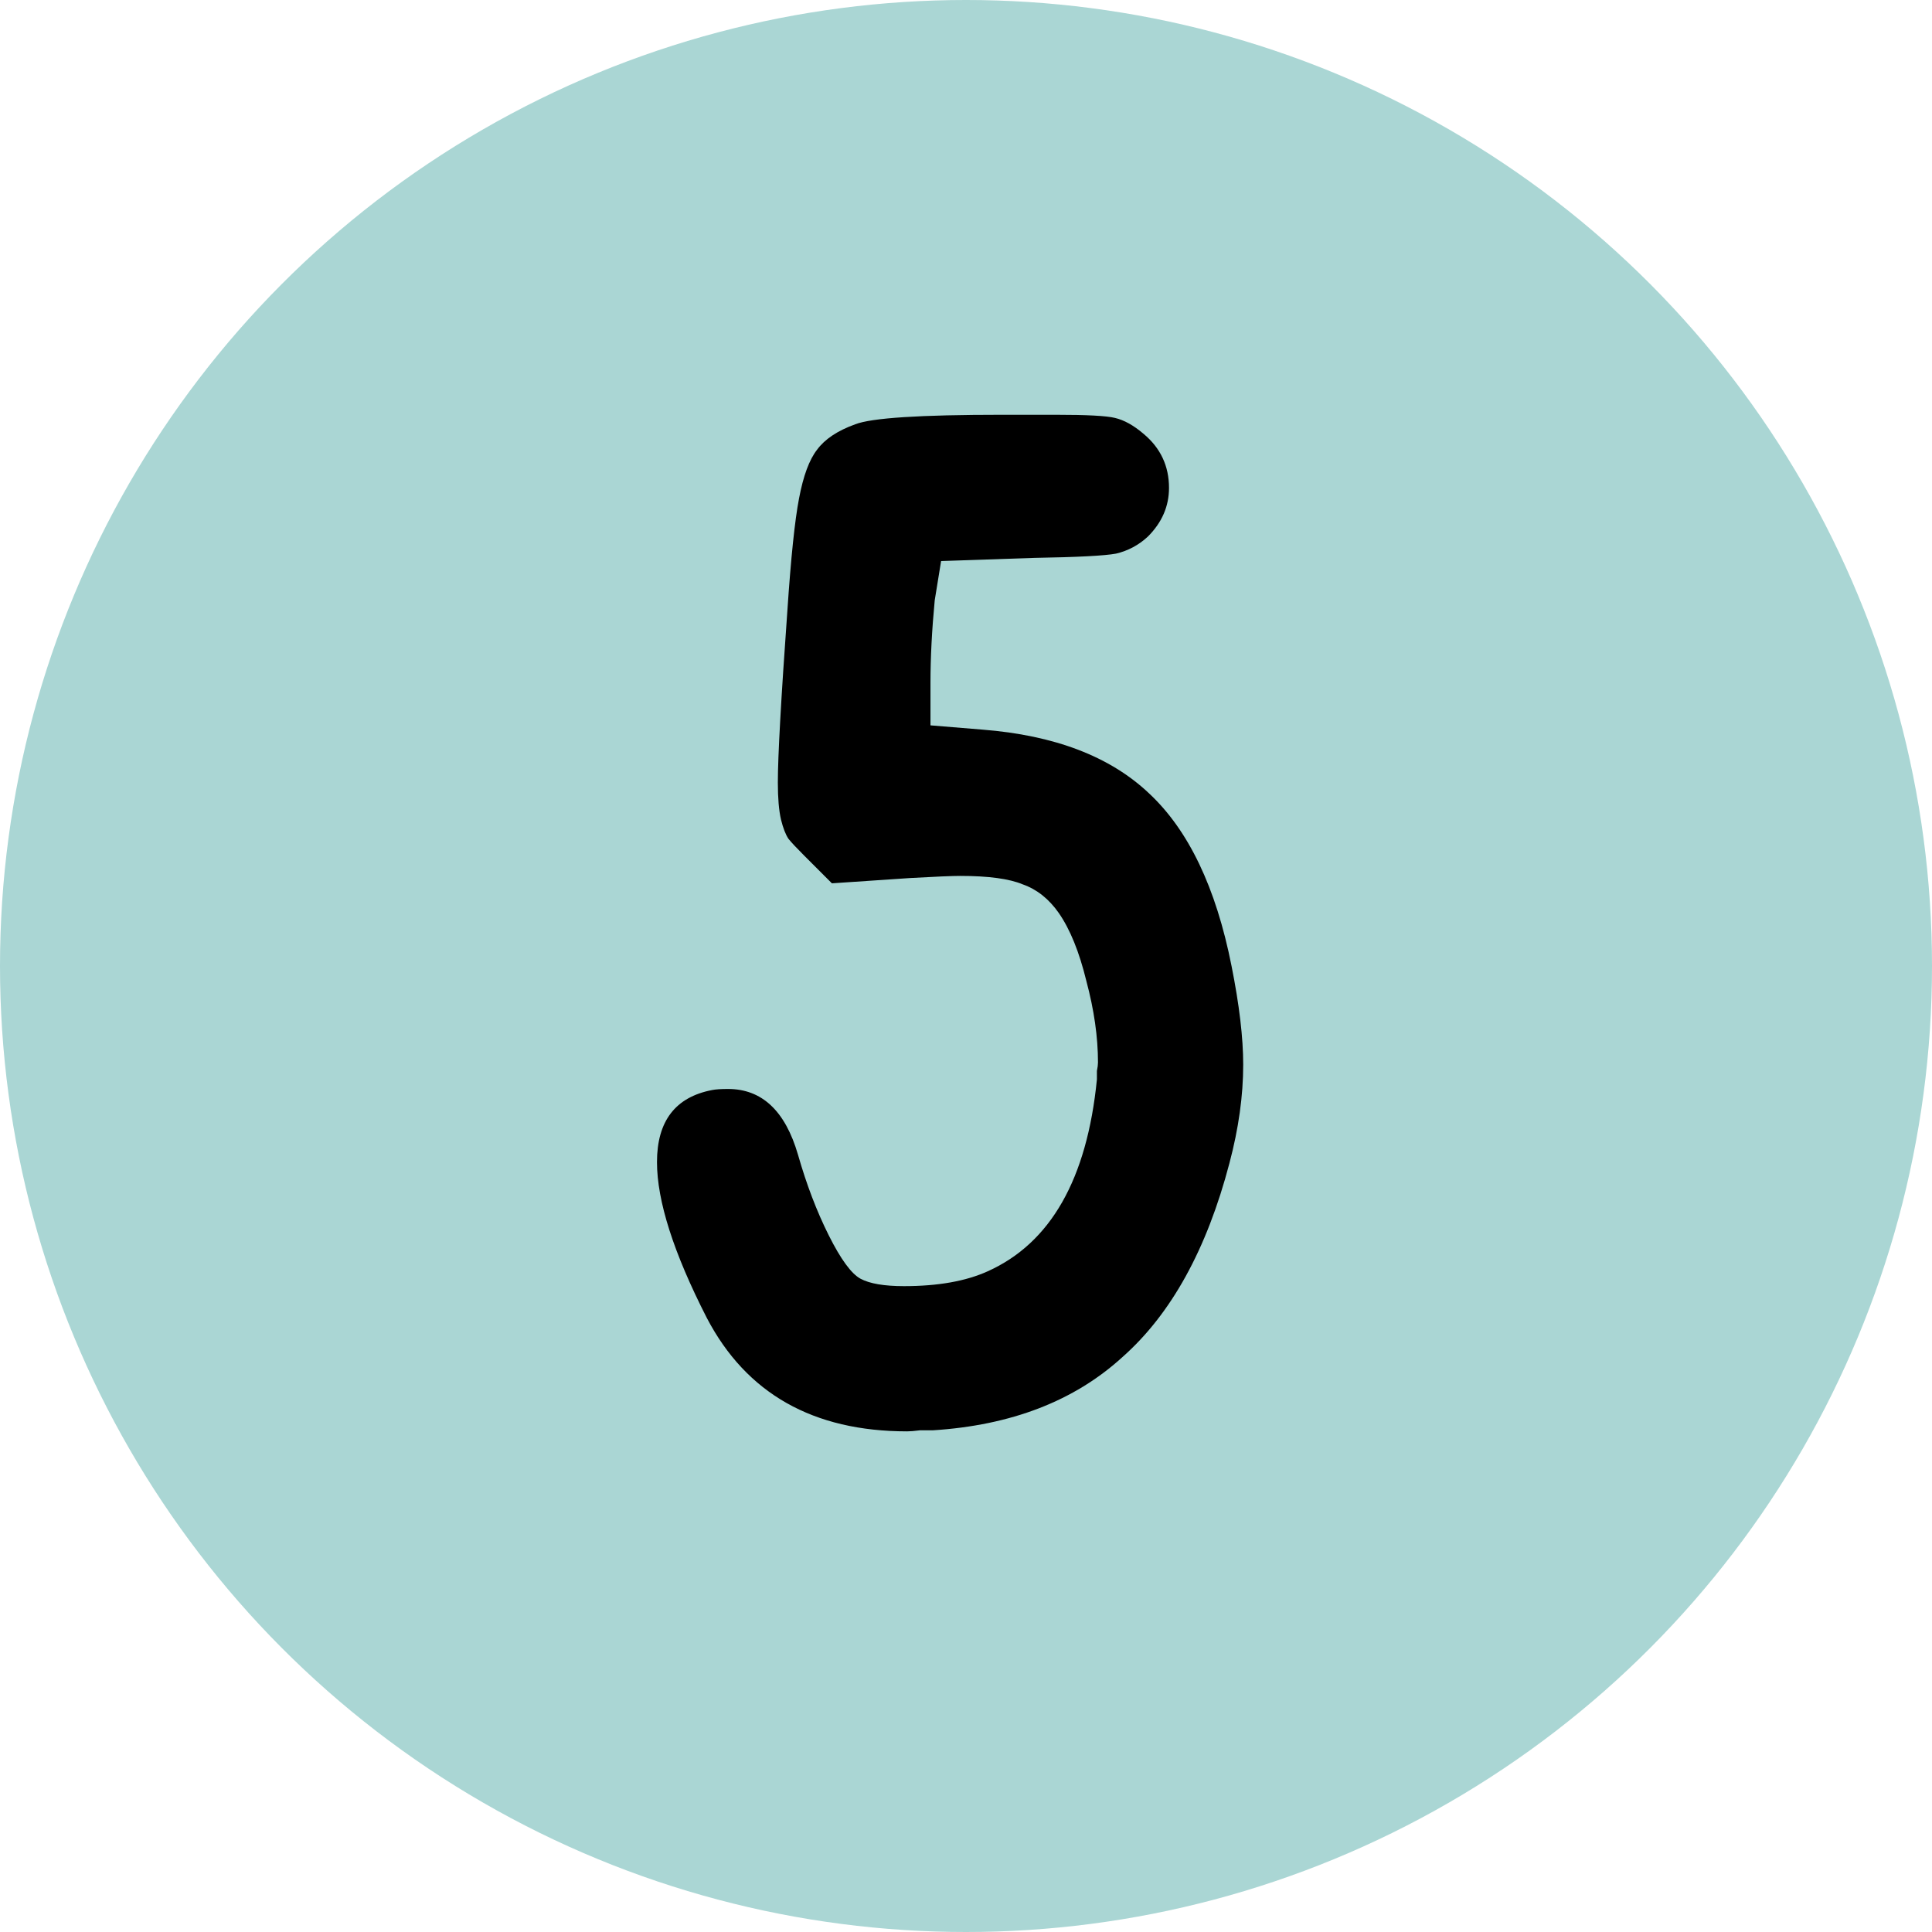 <?xml version="1.0" encoding="UTF-8"?> <svg xmlns="http://www.w3.org/2000/svg" width="54" height="54" viewBox="0 0 54 54" fill="none"> <circle cx="27" cy="27" r="27" fill="#AAD6D4"></circle> <path d="M23.904 11.859C24.358 11.681 25.721 11.593 27.993 11.593H29.504C30.373 11.593 30.926 11.622 31.163 11.681C31.42 11.741 31.686 11.889 31.963 12.126C32.437 12.521 32.674 13.025 32.674 13.637C32.674 14.151 32.477 14.605 32.081 15C31.825 15.237 31.528 15.395 31.193 15.474C30.877 15.533 30.116 15.573 28.911 15.593L26.304 15.681L26.126 16.778C26.047 17.607 26.007 18.378 26.007 19.089V20.274L27.459 20.393C29.474 20.551 31.025 21.143 32.111 22.17C33.217 23.198 33.988 24.807 34.422 27C34.639 28.086 34.748 29.005 34.748 29.756C34.748 30.625 34.62 31.543 34.363 32.511C33.731 34.921 32.733 36.728 31.37 37.933C30.027 39.158 28.259 39.84 26.067 39.978C25.988 39.978 25.869 39.978 25.711 39.978C25.553 39.998 25.435 40.007 25.356 40.007C22.728 40.007 20.862 38.951 19.756 36.837C18.827 35.02 18.363 33.568 18.363 32.481C18.363 31.336 18.877 30.664 19.904 30.467C20.003 30.447 20.151 30.437 20.348 30.437C21.296 30.437 21.948 31.049 22.304 32.274C22.541 33.104 22.827 33.854 23.163 34.526C23.499 35.197 23.795 35.602 24.052 35.741C24.309 35.879 24.714 35.948 25.267 35.948C26.215 35.948 26.995 35.81 27.607 35.533C29.365 34.743 30.383 32.956 30.659 30.17C30.659 30.111 30.659 30.032 30.659 29.933C30.679 29.835 30.689 29.756 30.689 29.696C30.689 28.985 30.58 28.225 30.363 27.415C30.165 26.605 29.909 25.973 29.593 25.518C29.316 25.123 28.98 24.857 28.585 24.718C28.21 24.561 27.627 24.482 26.837 24.482C26.62 24.482 26.156 24.501 25.444 24.541L23.252 24.689L22.482 23.919C22.264 23.701 22.116 23.543 22.037 23.444C21.958 23.326 21.889 23.148 21.83 22.911C21.77 22.654 21.741 22.309 21.741 21.874C21.741 21.143 21.83 19.543 22.007 17.074C22.106 15.593 22.215 14.546 22.333 13.933C22.452 13.301 22.62 12.847 22.837 12.57C23.054 12.274 23.41 12.037 23.904 11.859Z" fill="black"></path> </svg> 